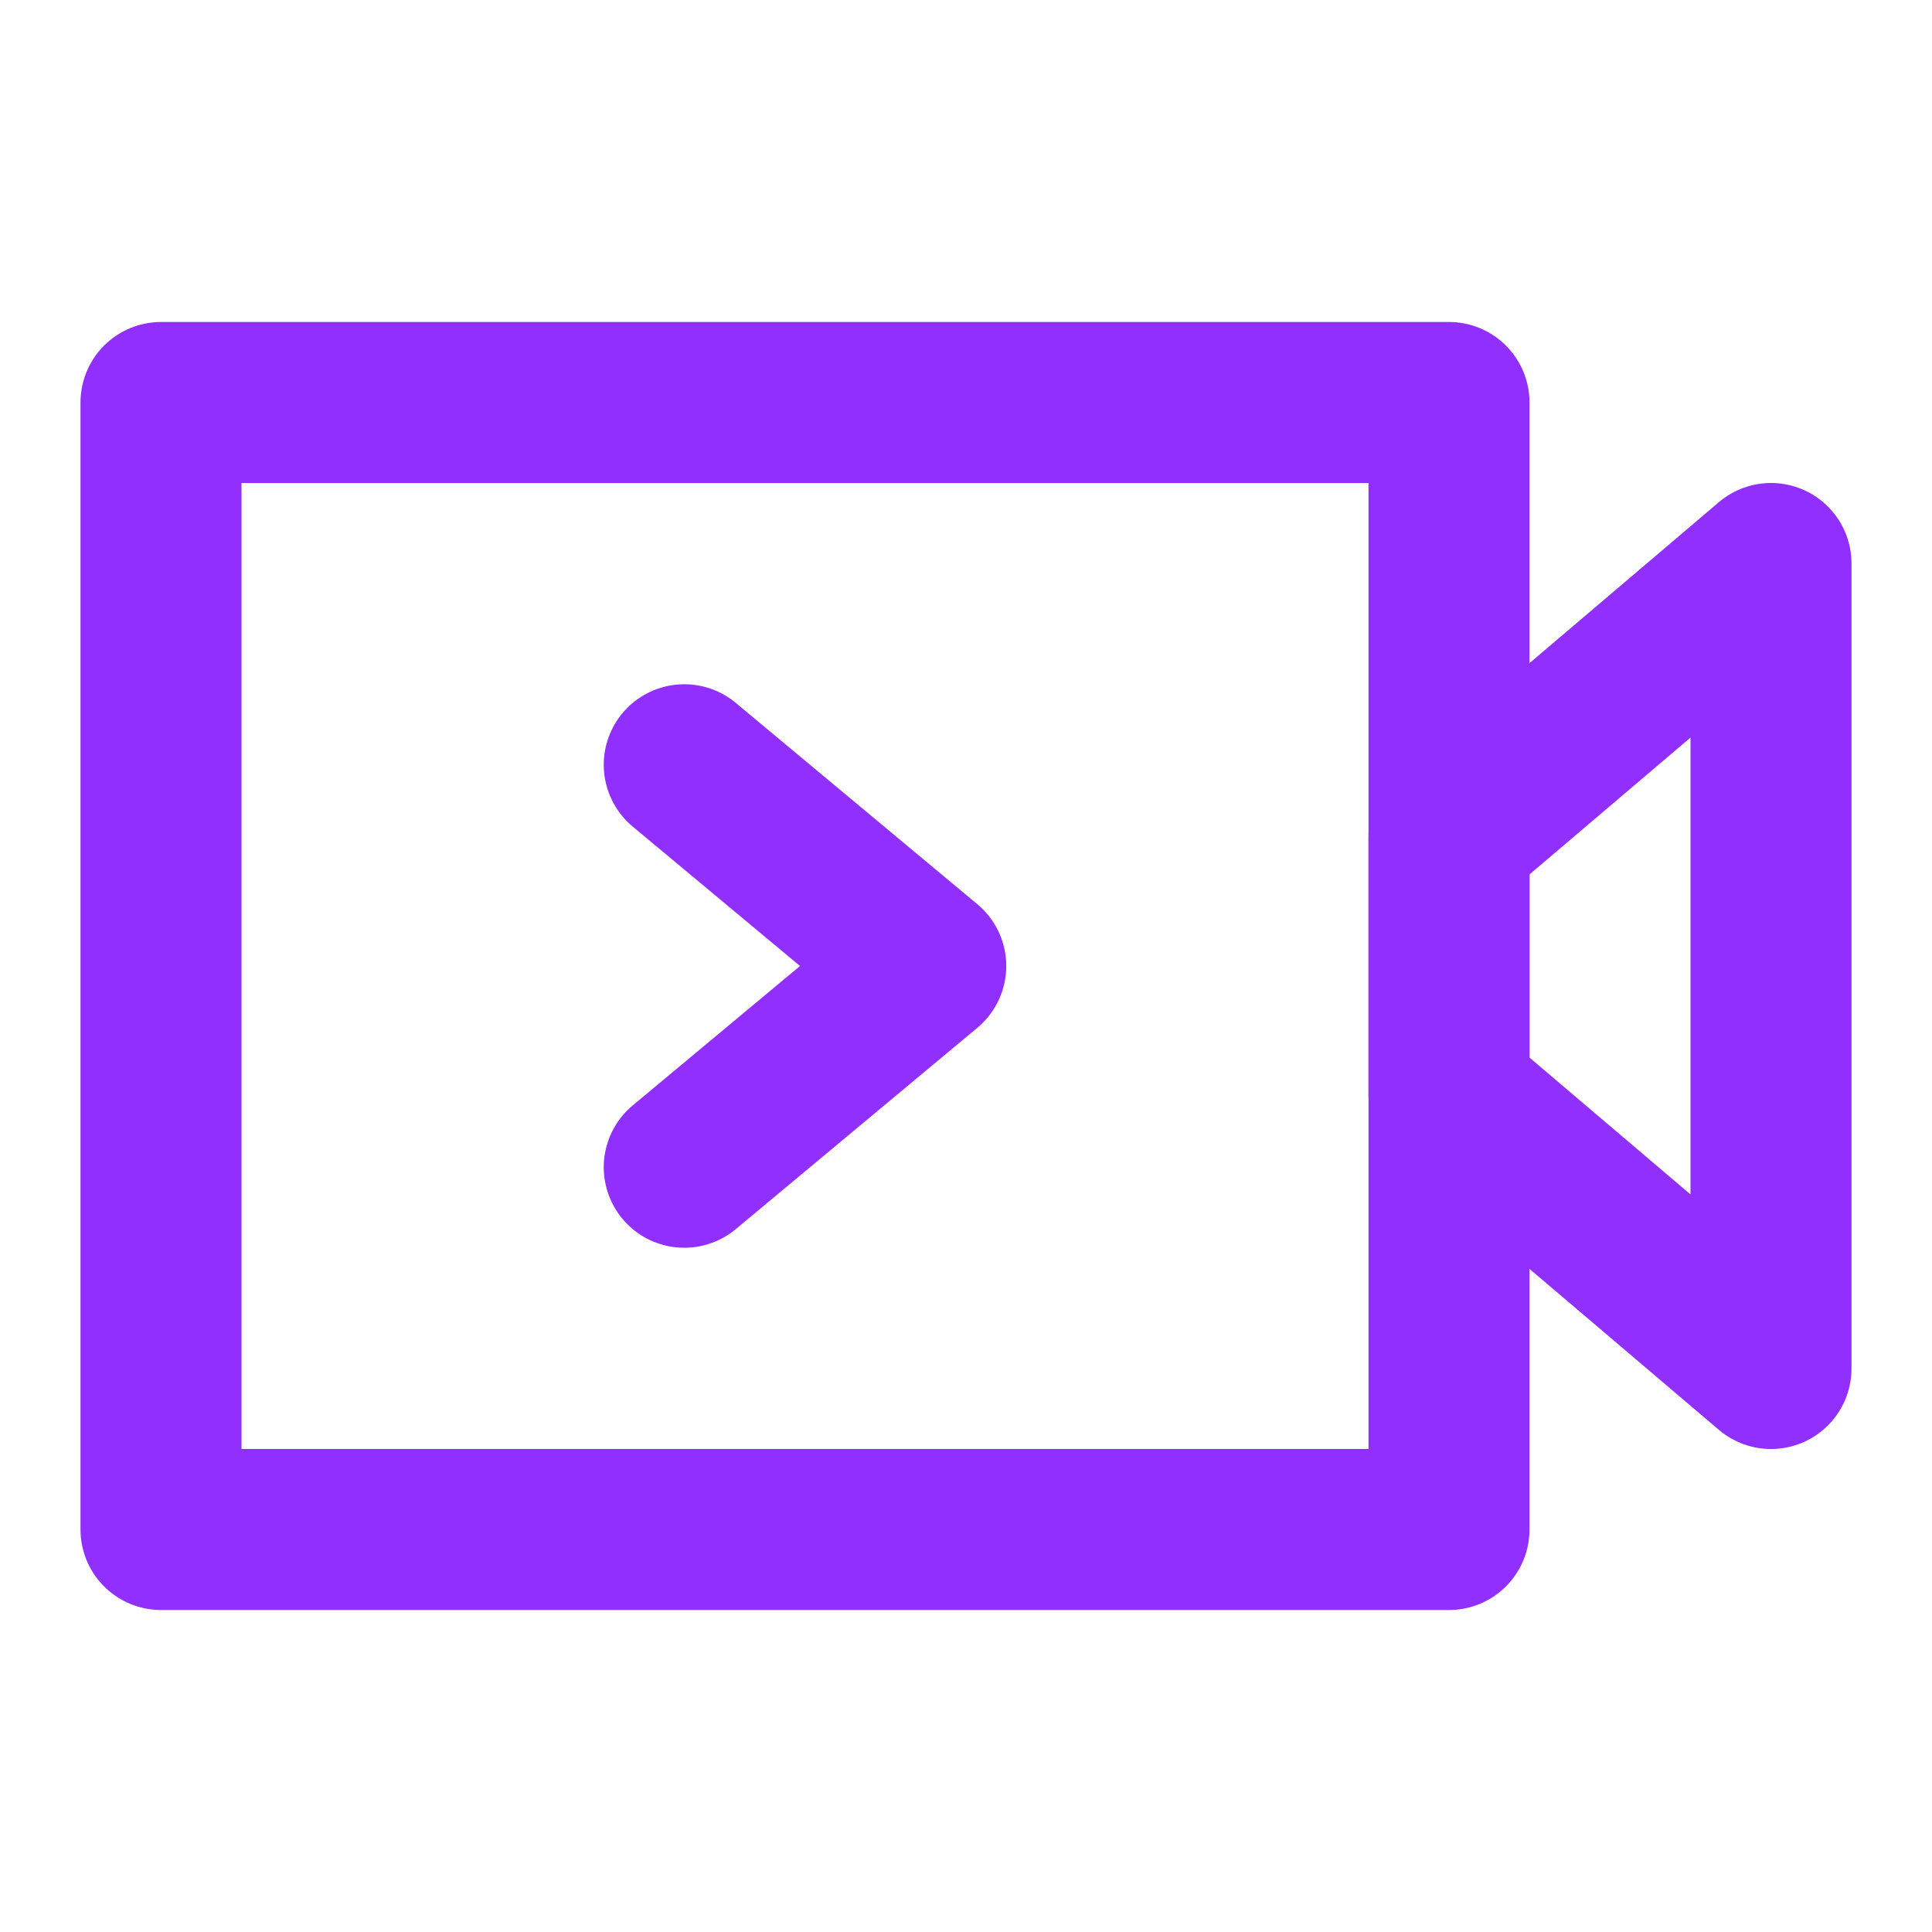 <?xml version="1.0" encoding="utf-8"?>
<!-- Generator: Adobe Illustrator 28.2.0, SVG Export Plug-In . SVG Version: 6.00 Build 0)  -->
<svg version="1.1" id="图层_1" xmlns="http://www.w3.org/2000/svg" xmlns:xlink="http://www.w3.org/1999/xlink" x="0px" y="0px"
	 viewBox="0 0 24 24" style="enable-background:new 0 0 24 24;" xml:space="preserve">
<style type="text/css">
	.st0{fill:none;stroke:#912FFF;stroke-width:2;stroke-linejoin:round;stroke-miterlimit:2;}
	.st1{fill:none;stroke:#912FFF;stroke-width:2;stroke-linecap:round;stroke-linejoin:round;stroke-miterlimit:2;}
</style>
<g>
	<rect x="2" y="5" class="st0" width="16" height="14"/>
	<path class="st1" d="M22,7l-4,3.4v3.2l4,3.4V7z"/>
	<path class="st1" d="M8.5,9.5l3,2.5l-3,2.5"/>
</g>
</svg>
